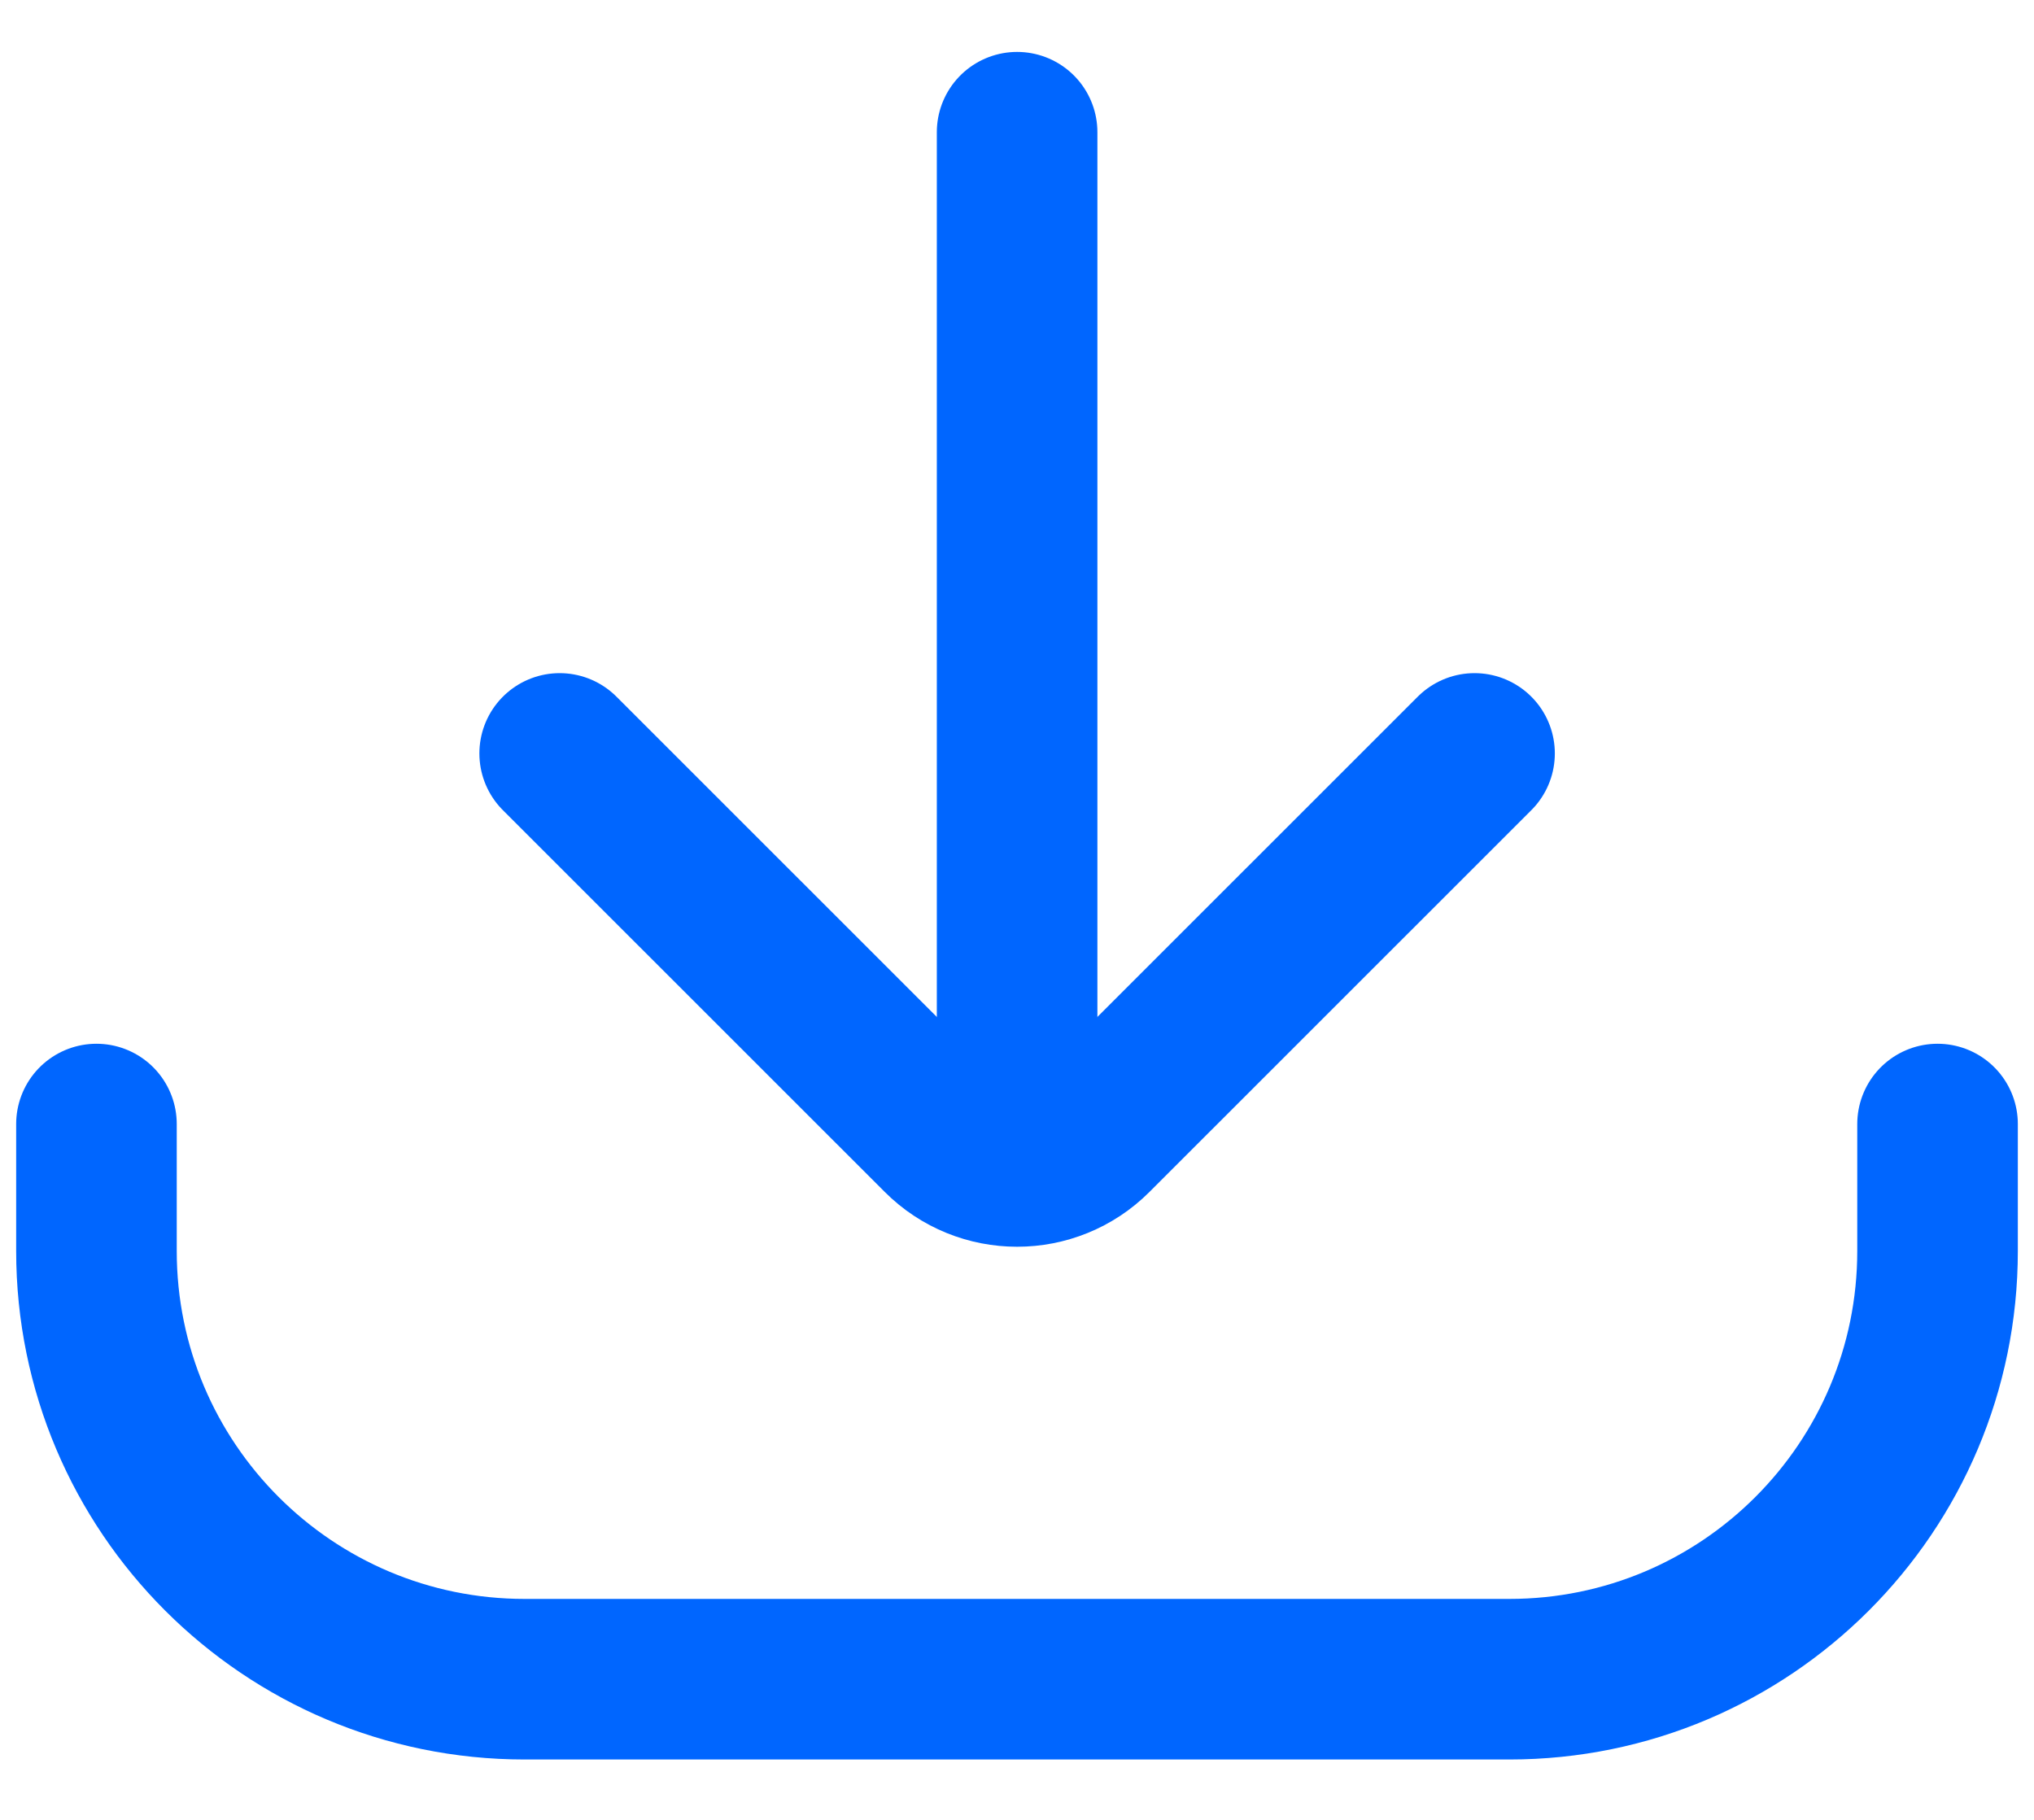 <svg width="19" height="17" viewBox="0 0 19 17" fill="none" xmlns="http://www.w3.org/2000/svg">
<path d="M18.099 10.5V11.686C18.099 13.895 16.308 15.686 14.099 15.686H4.901C2.692 15.686 0.901 13.895 0.901 11.686V10.5" stroke="#0066FF" stroke-width="1.5" stroke-linecap="round"/>
<path d="M9.501 10.5L9.501 1.235" stroke="#0066FF" stroke-width="1.5" stroke-linecap="round"/>
<path d="M5.228 7.038L8.794 10.603C9.184 10.994 9.818 10.994 10.208 10.603L13.774 7.038" stroke="#0066FF" stroke-width="1.5" stroke-linecap="round"/>
</svg>
